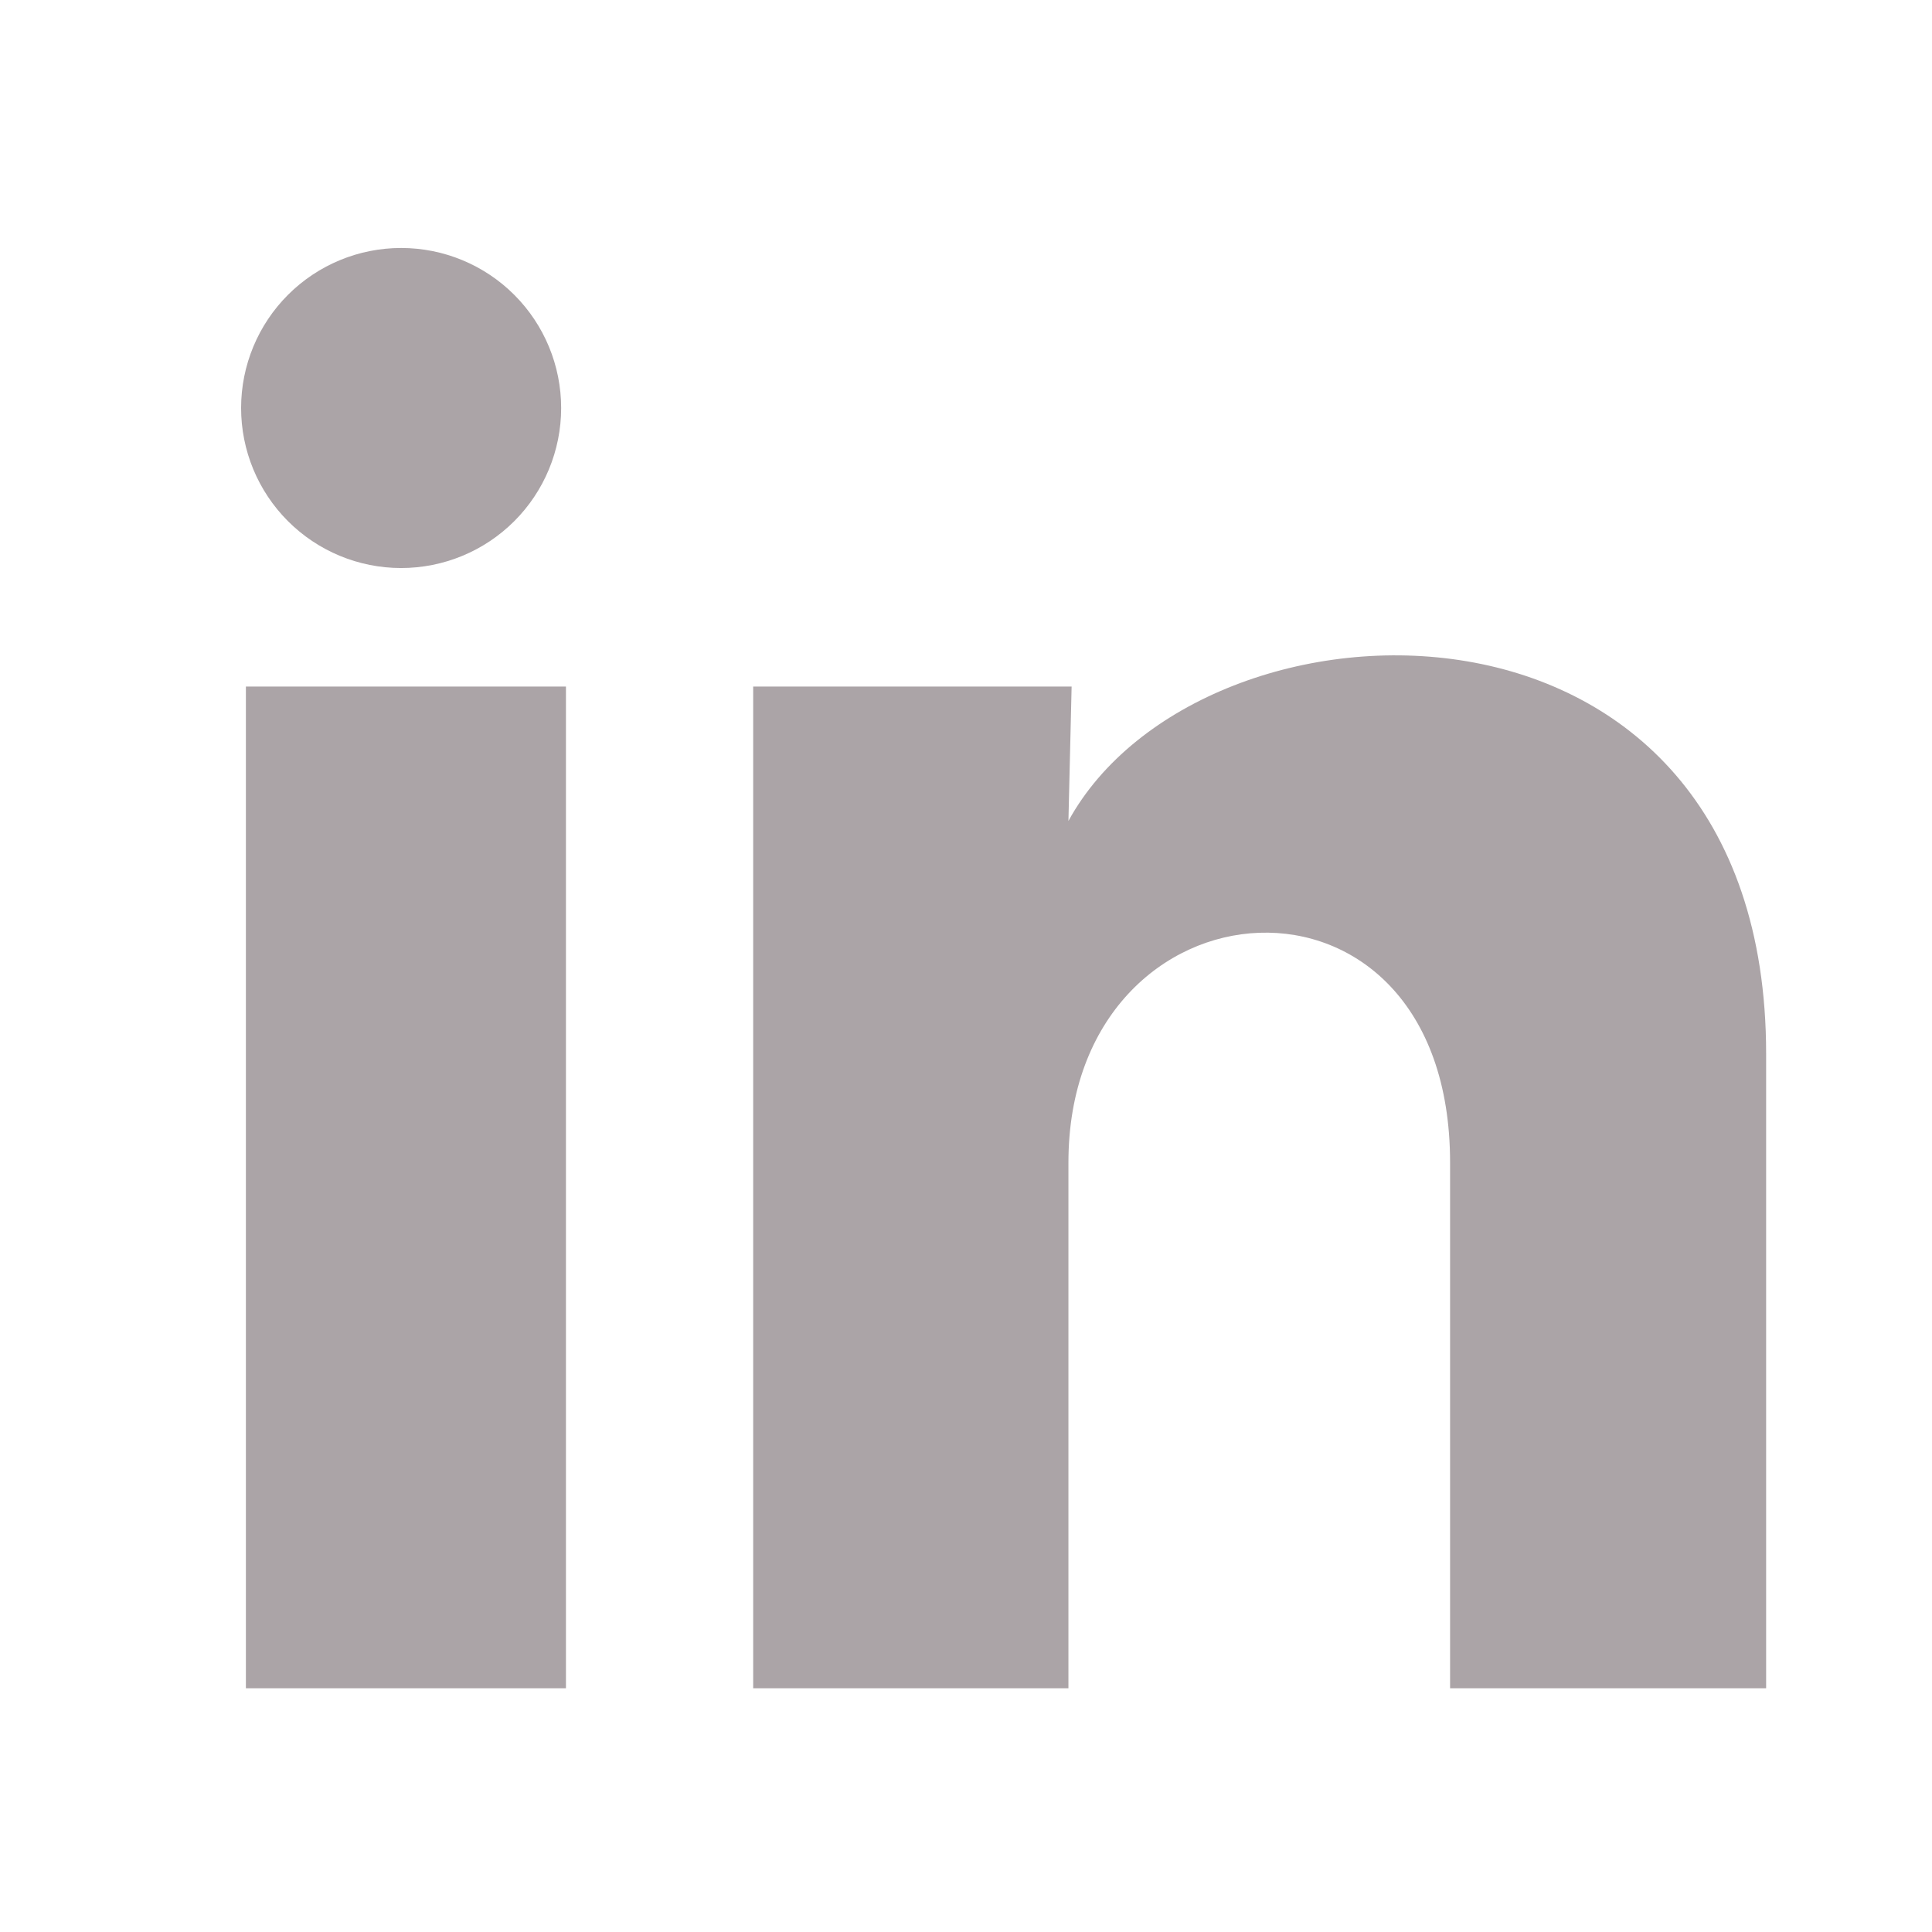 <svg width="170" height="170" viewBox="0 0 170 170" fill="none" xmlns="http://www.w3.org/2000/svg">
<path d="M49.377 35.908C49.375 39.643 47.889 43.223 45.247 45.863C42.605 48.502 39.023 49.984 35.289 49.982C31.554 49.98 27.973 48.495 25.334 45.853C22.695 43.211 21.213 39.629 21.215 35.894C21.217 32.16 22.702 28.579 25.344 25.939C27.986 23.3 31.568 21.818 35.303 21.82C39.037 21.822 42.618 23.308 45.257 25.95C47.897 28.591 49.378 32.174 49.377 35.908ZM49.799 60.409H21.637V148.555H49.799V60.409ZM94.294 60.409H66.273V148.555H94.013V102.299C94.013 76.531 127.595 74.138 127.595 102.299V148.555H155.405V92.724C155.405 49.285 105.7 50.904 94.013 72.237L94.294 60.409Z" fill="#ABA4A7"/>
</svg>
